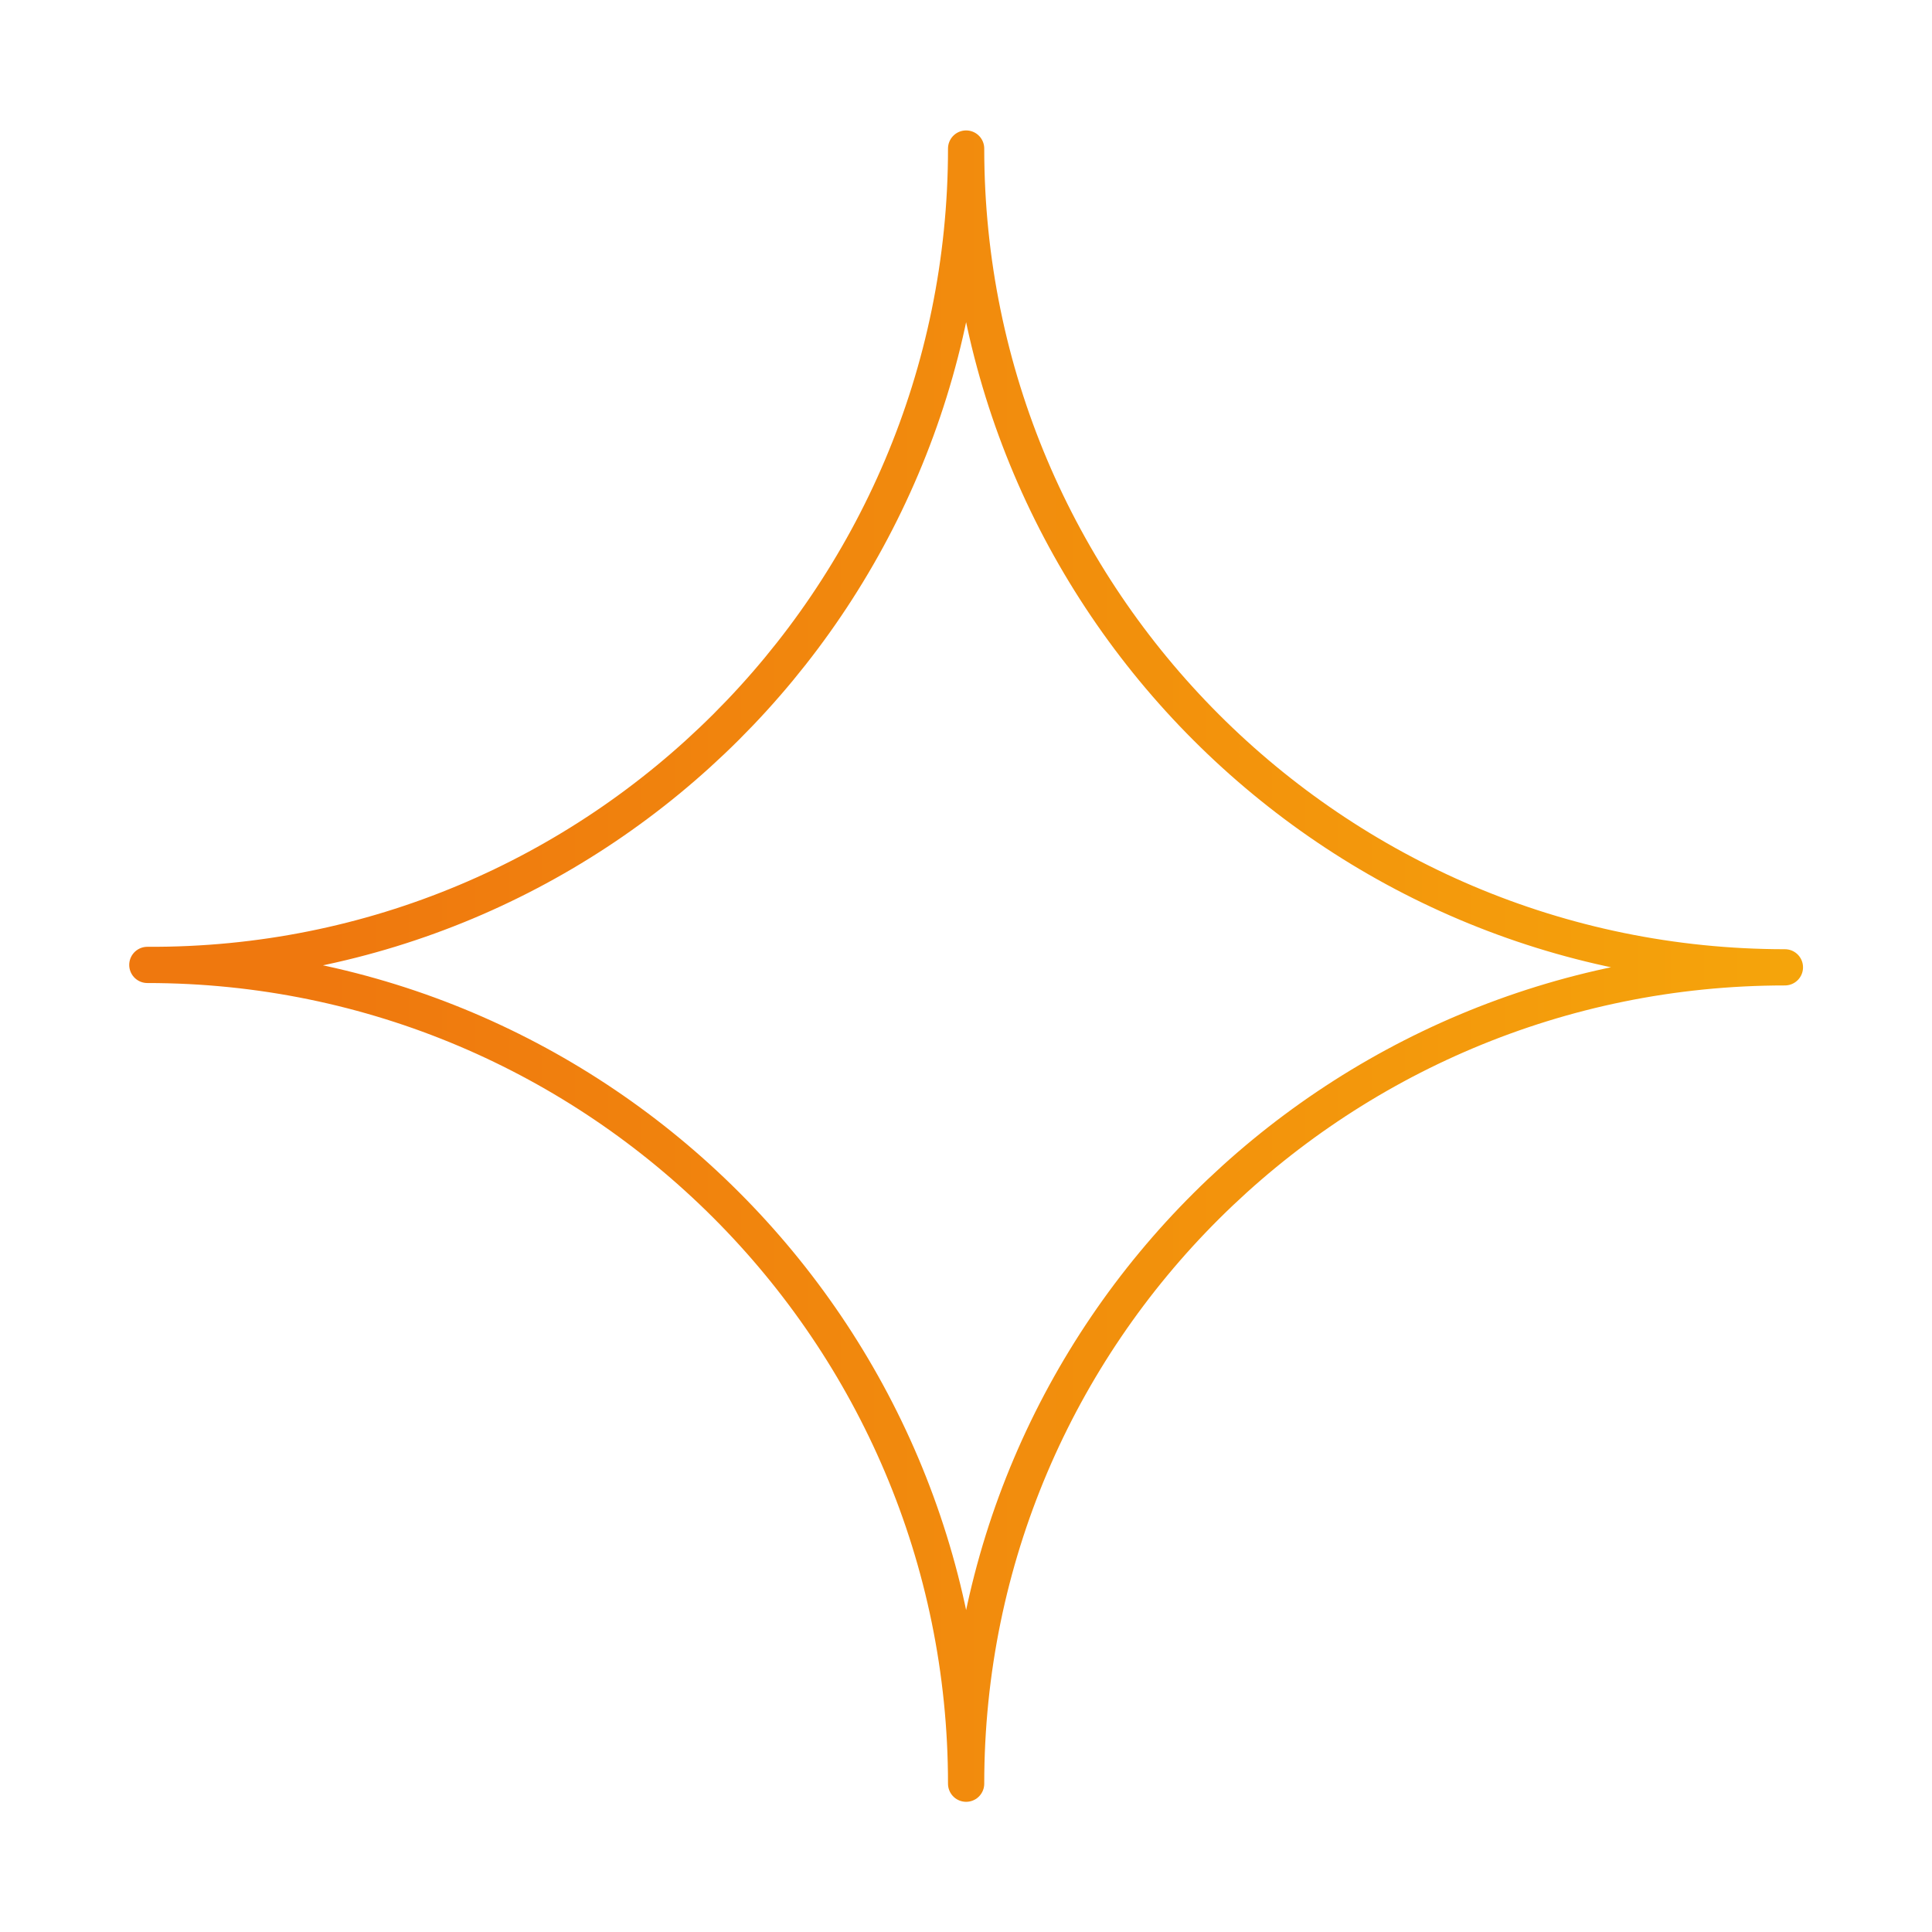 <?xml version="1.0" encoding="UTF-8"?>
<svg id="Ebene_1" data-name="Ebene 1" xmlns="http://www.w3.org/2000/svg" xmlns:xlink="http://www.w3.org/1999/xlink" viewBox="0 0 79.99 79.99">
  <defs>
    <style>
      .cls-1, .cls-2 {
        fill: none;
      }

      .cls-2 {
        stroke: url(#Unbenannter_Verlauf);
        stroke-linecap: round;
        stroke-linejoin: round;
        stroke-width: 1.5px;
      }
    </style>
    <linearGradient id="Unbenannter_Verlauf" data-name="Unbenannter Verlauf" x1="6" y1="2514.86" x2="74" y2="2514.86" gradientTransform="translate(0 -2474.87)" gradientUnits="userSpaceOnUse">
      <stop offset=".11" stop-color="#ef780e"/>
      <stop offset="1" stop-color="#f5a40b"/>
    </linearGradient>
  </defs>
  <rect class="cls-1" width="79.99" height="79.99"/>
  <path class="cls-2" d="m40,6.15c0,18.7,15.2,33.9,33.9,33.9-18.7,0-33.9,15.1-33.9,33.8,0-18.7-15.2-33.9-33.9-33.9,18.7.1,33.9-15.1,33.9-33.8Z"/>
</svg>